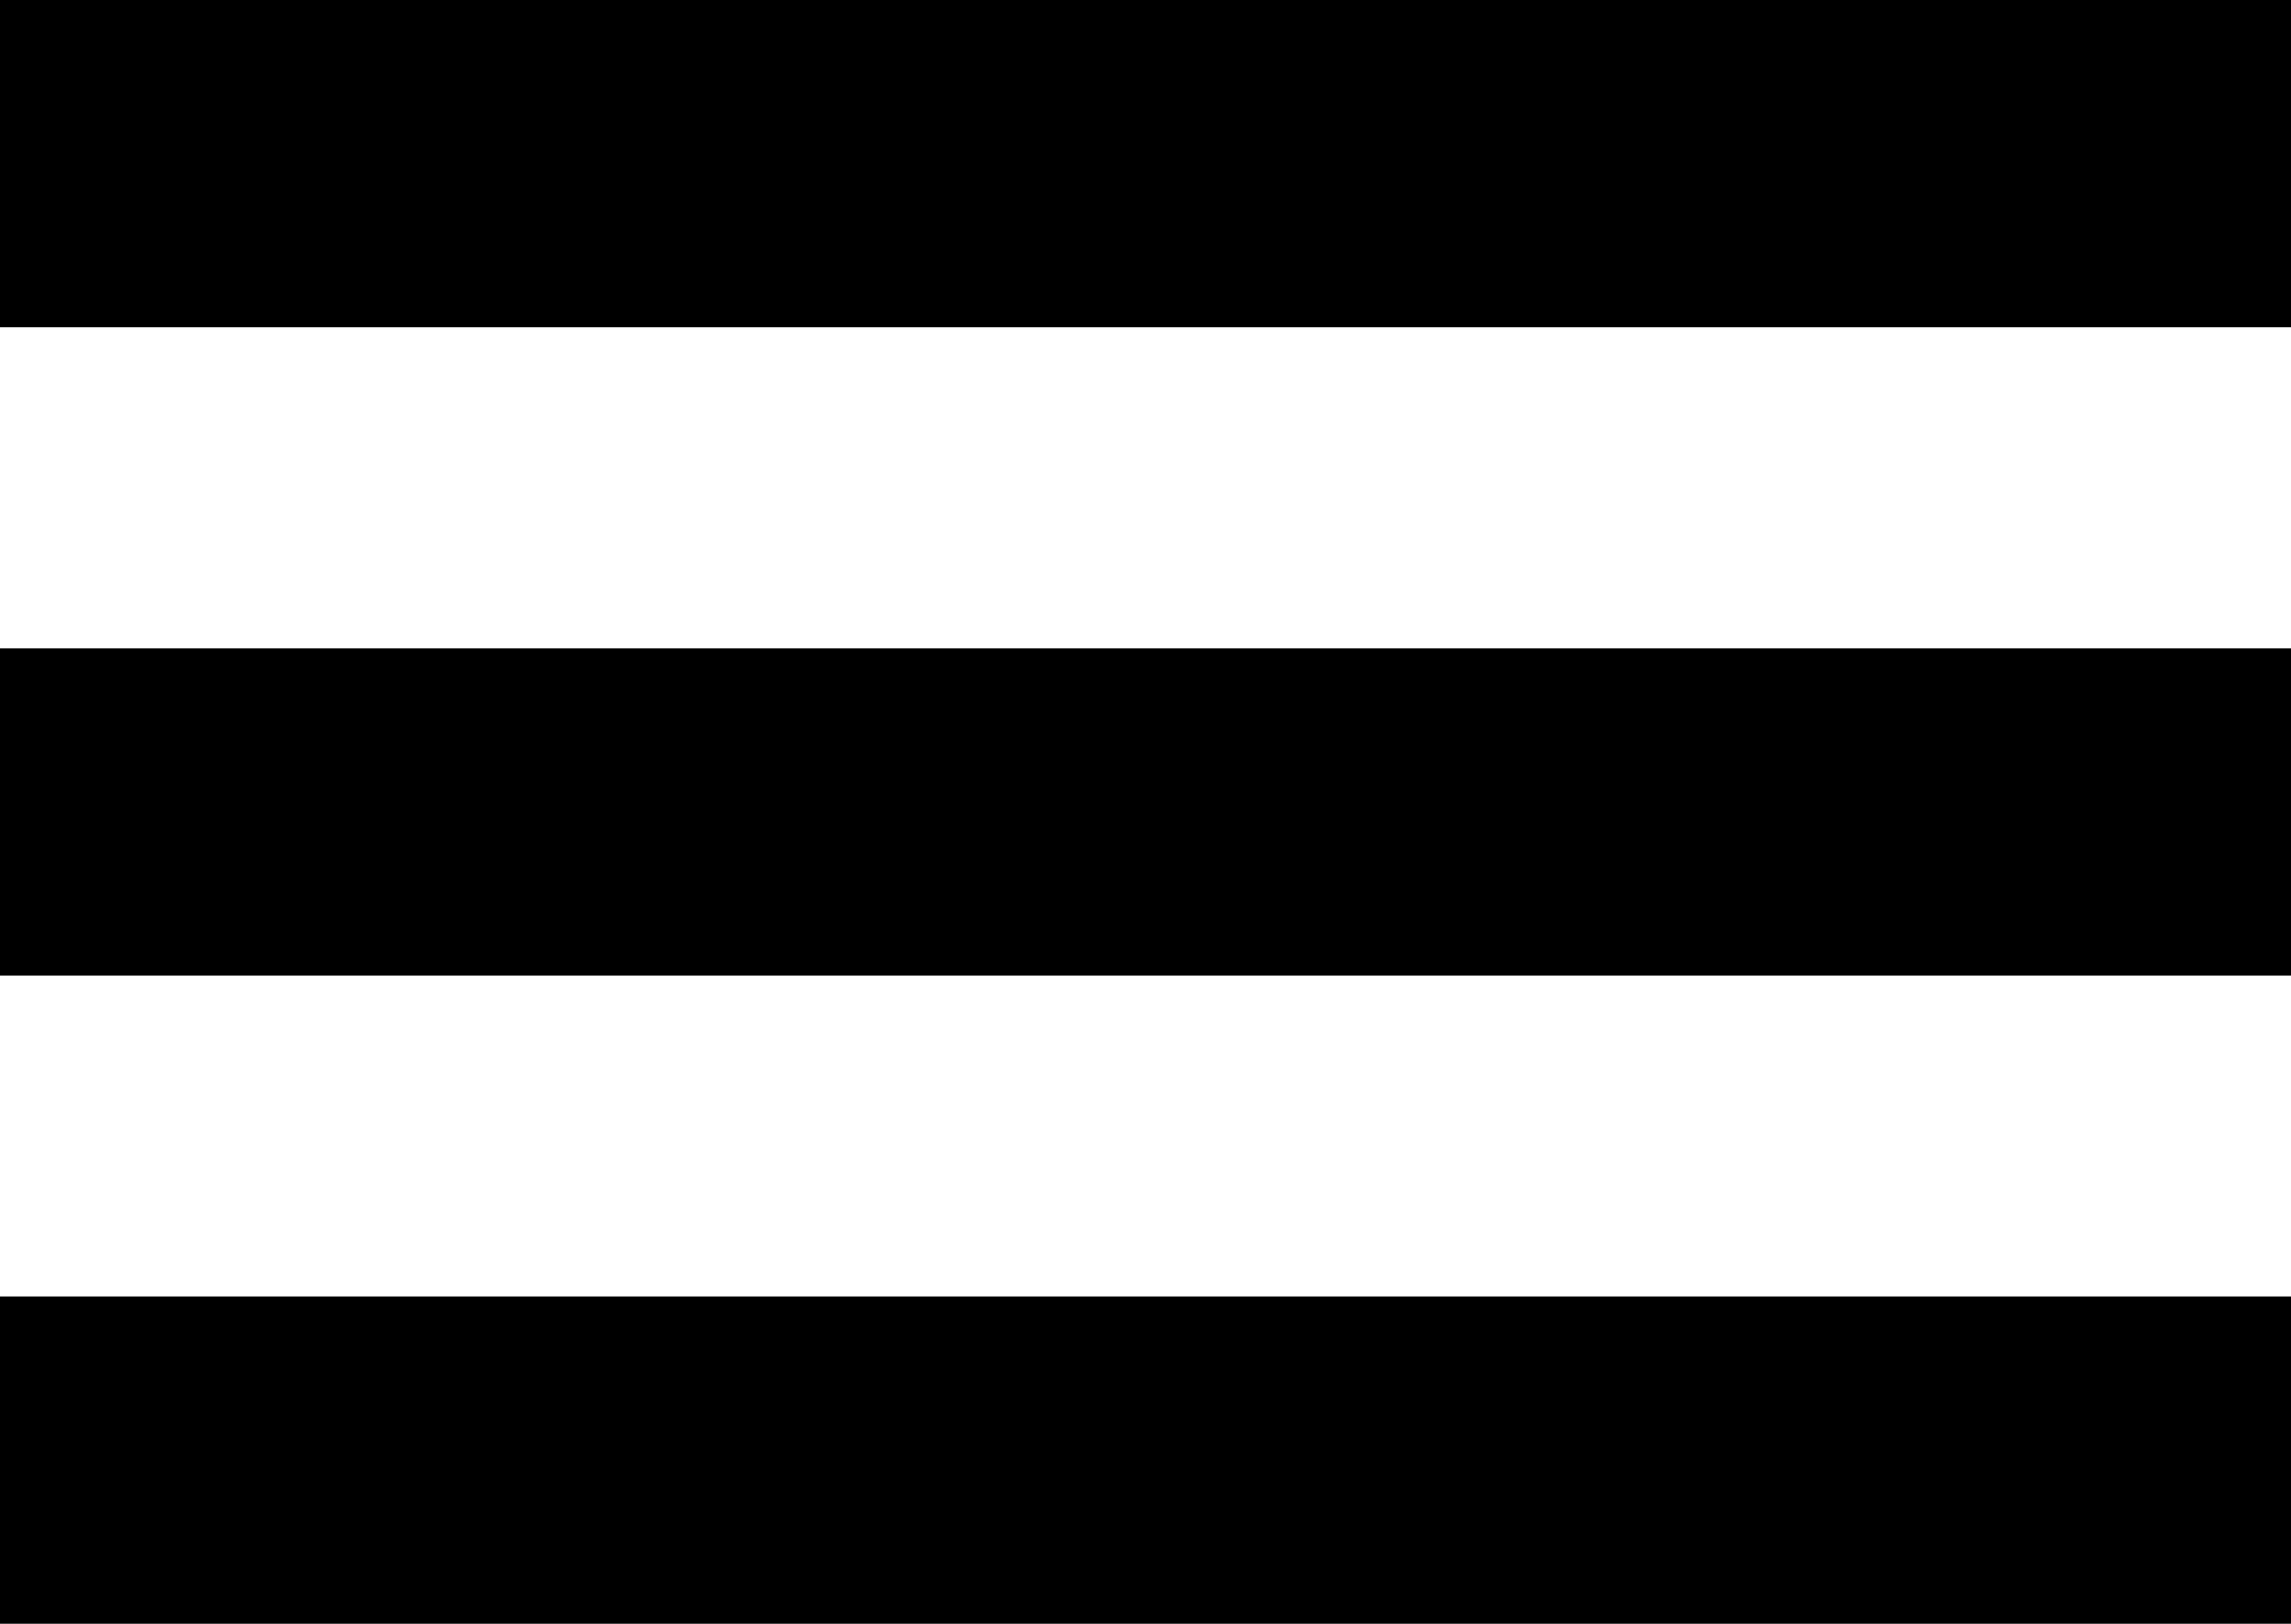 <?xml version="1.0" encoding="UTF-8"?> <svg xmlns="http://www.w3.org/2000/svg" viewBox="0 6.992 48 34.017"><g><g fill="#000"><path d="M48 6.992H0v6.857h48zM48 20.574H0v6.857h48zM48 34.152H0v6.857h48z" fill="#000000" opacity="1" data-original="#000000" class=""></path></g></g></svg> 